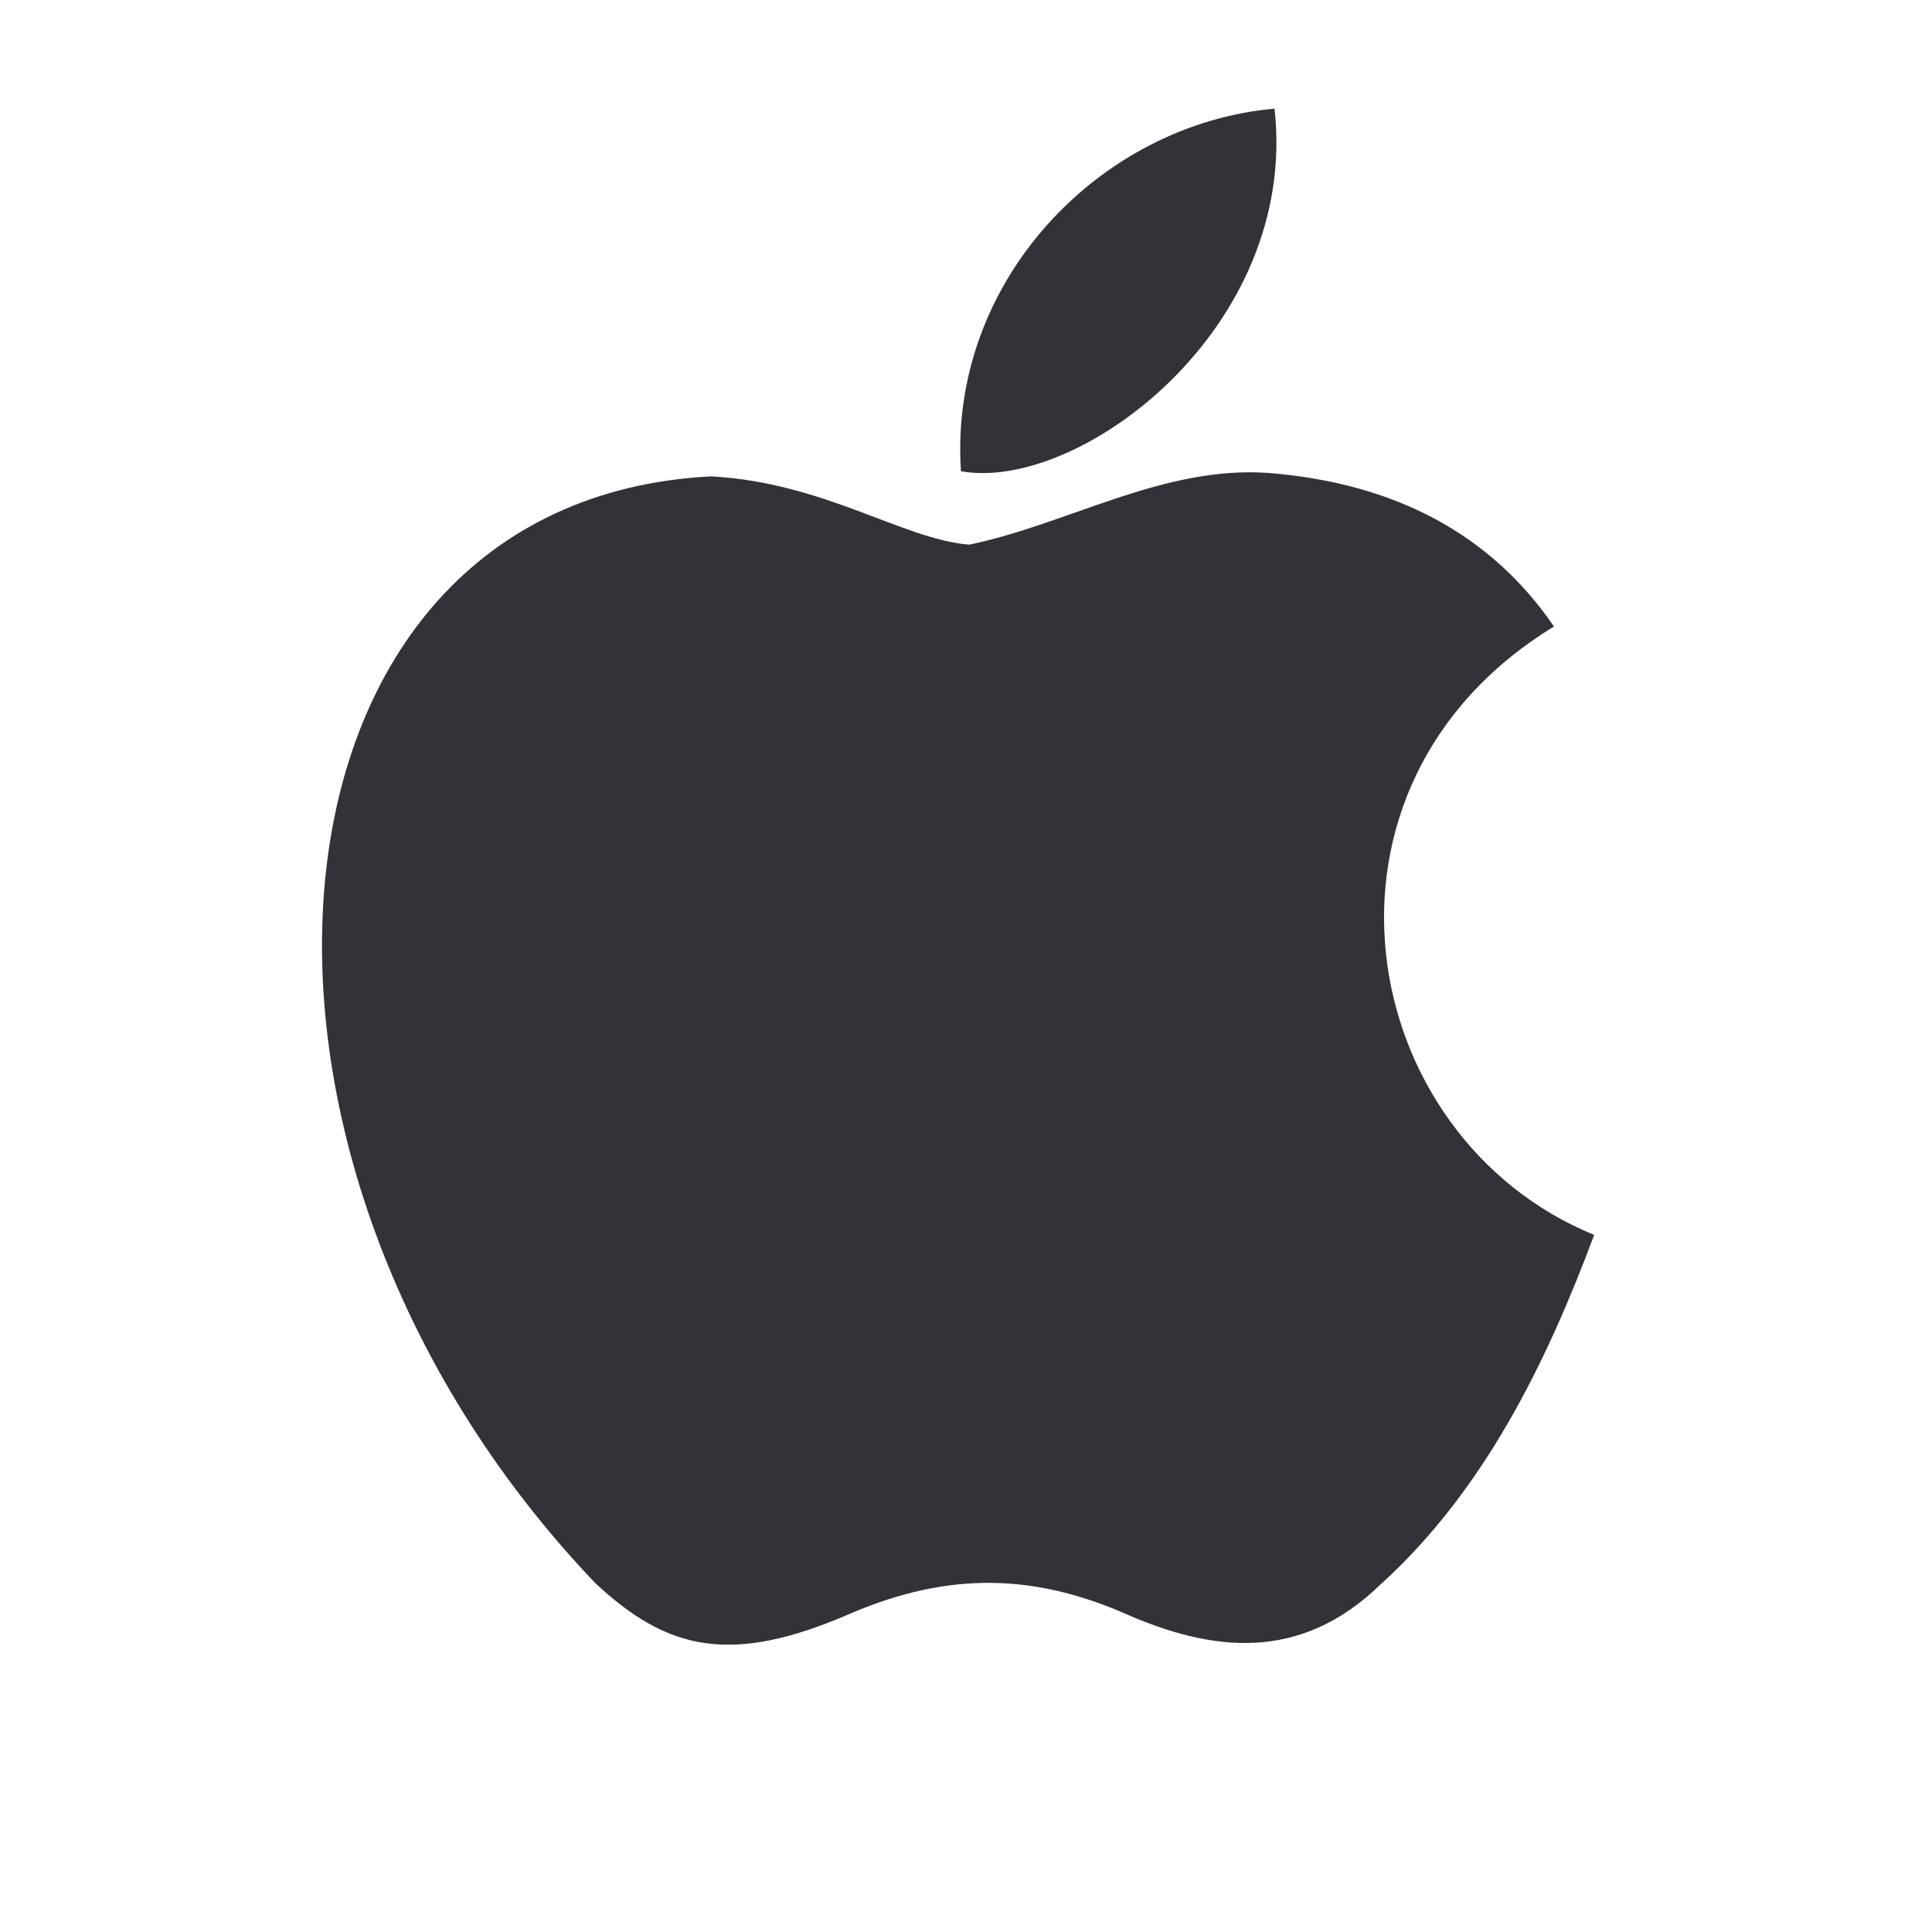 <?xml version="1.0" encoding="UTF-8"?> <svg xmlns="http://www.w3.org/2000/svg" width="21" height="21" viewBox="0 0 21 21" fill="none"><path d="M15.021 17.207C14.128 18.088 13.152 17.949 12.213 17.532C11.22 17.105 10.308 17.087 9.259 17.532C7.947 18.107 7.254 17.94 6.47 17.207C2.02 12.542 2.677 5.438 7.728 5.178C8.959 5.243 9.816 5.864 10.536 5.92C11.612 5.697 12.642 5.058 13.791 5.141C15.167 5.252 16.207 5.809 16.891 6.81C14.046 8.545 14.721 12.357 17.328 13.423C16.808 14.815 16.134 16.196 15.012 17.217L15.021 17.207ZM10.445 5.122C10.308 3.054 11.958 1.348 13.854 1.181C14.119 3.574 11.721 5.354 10.445 5.122Z" fill="#323238"></path></svg> 
